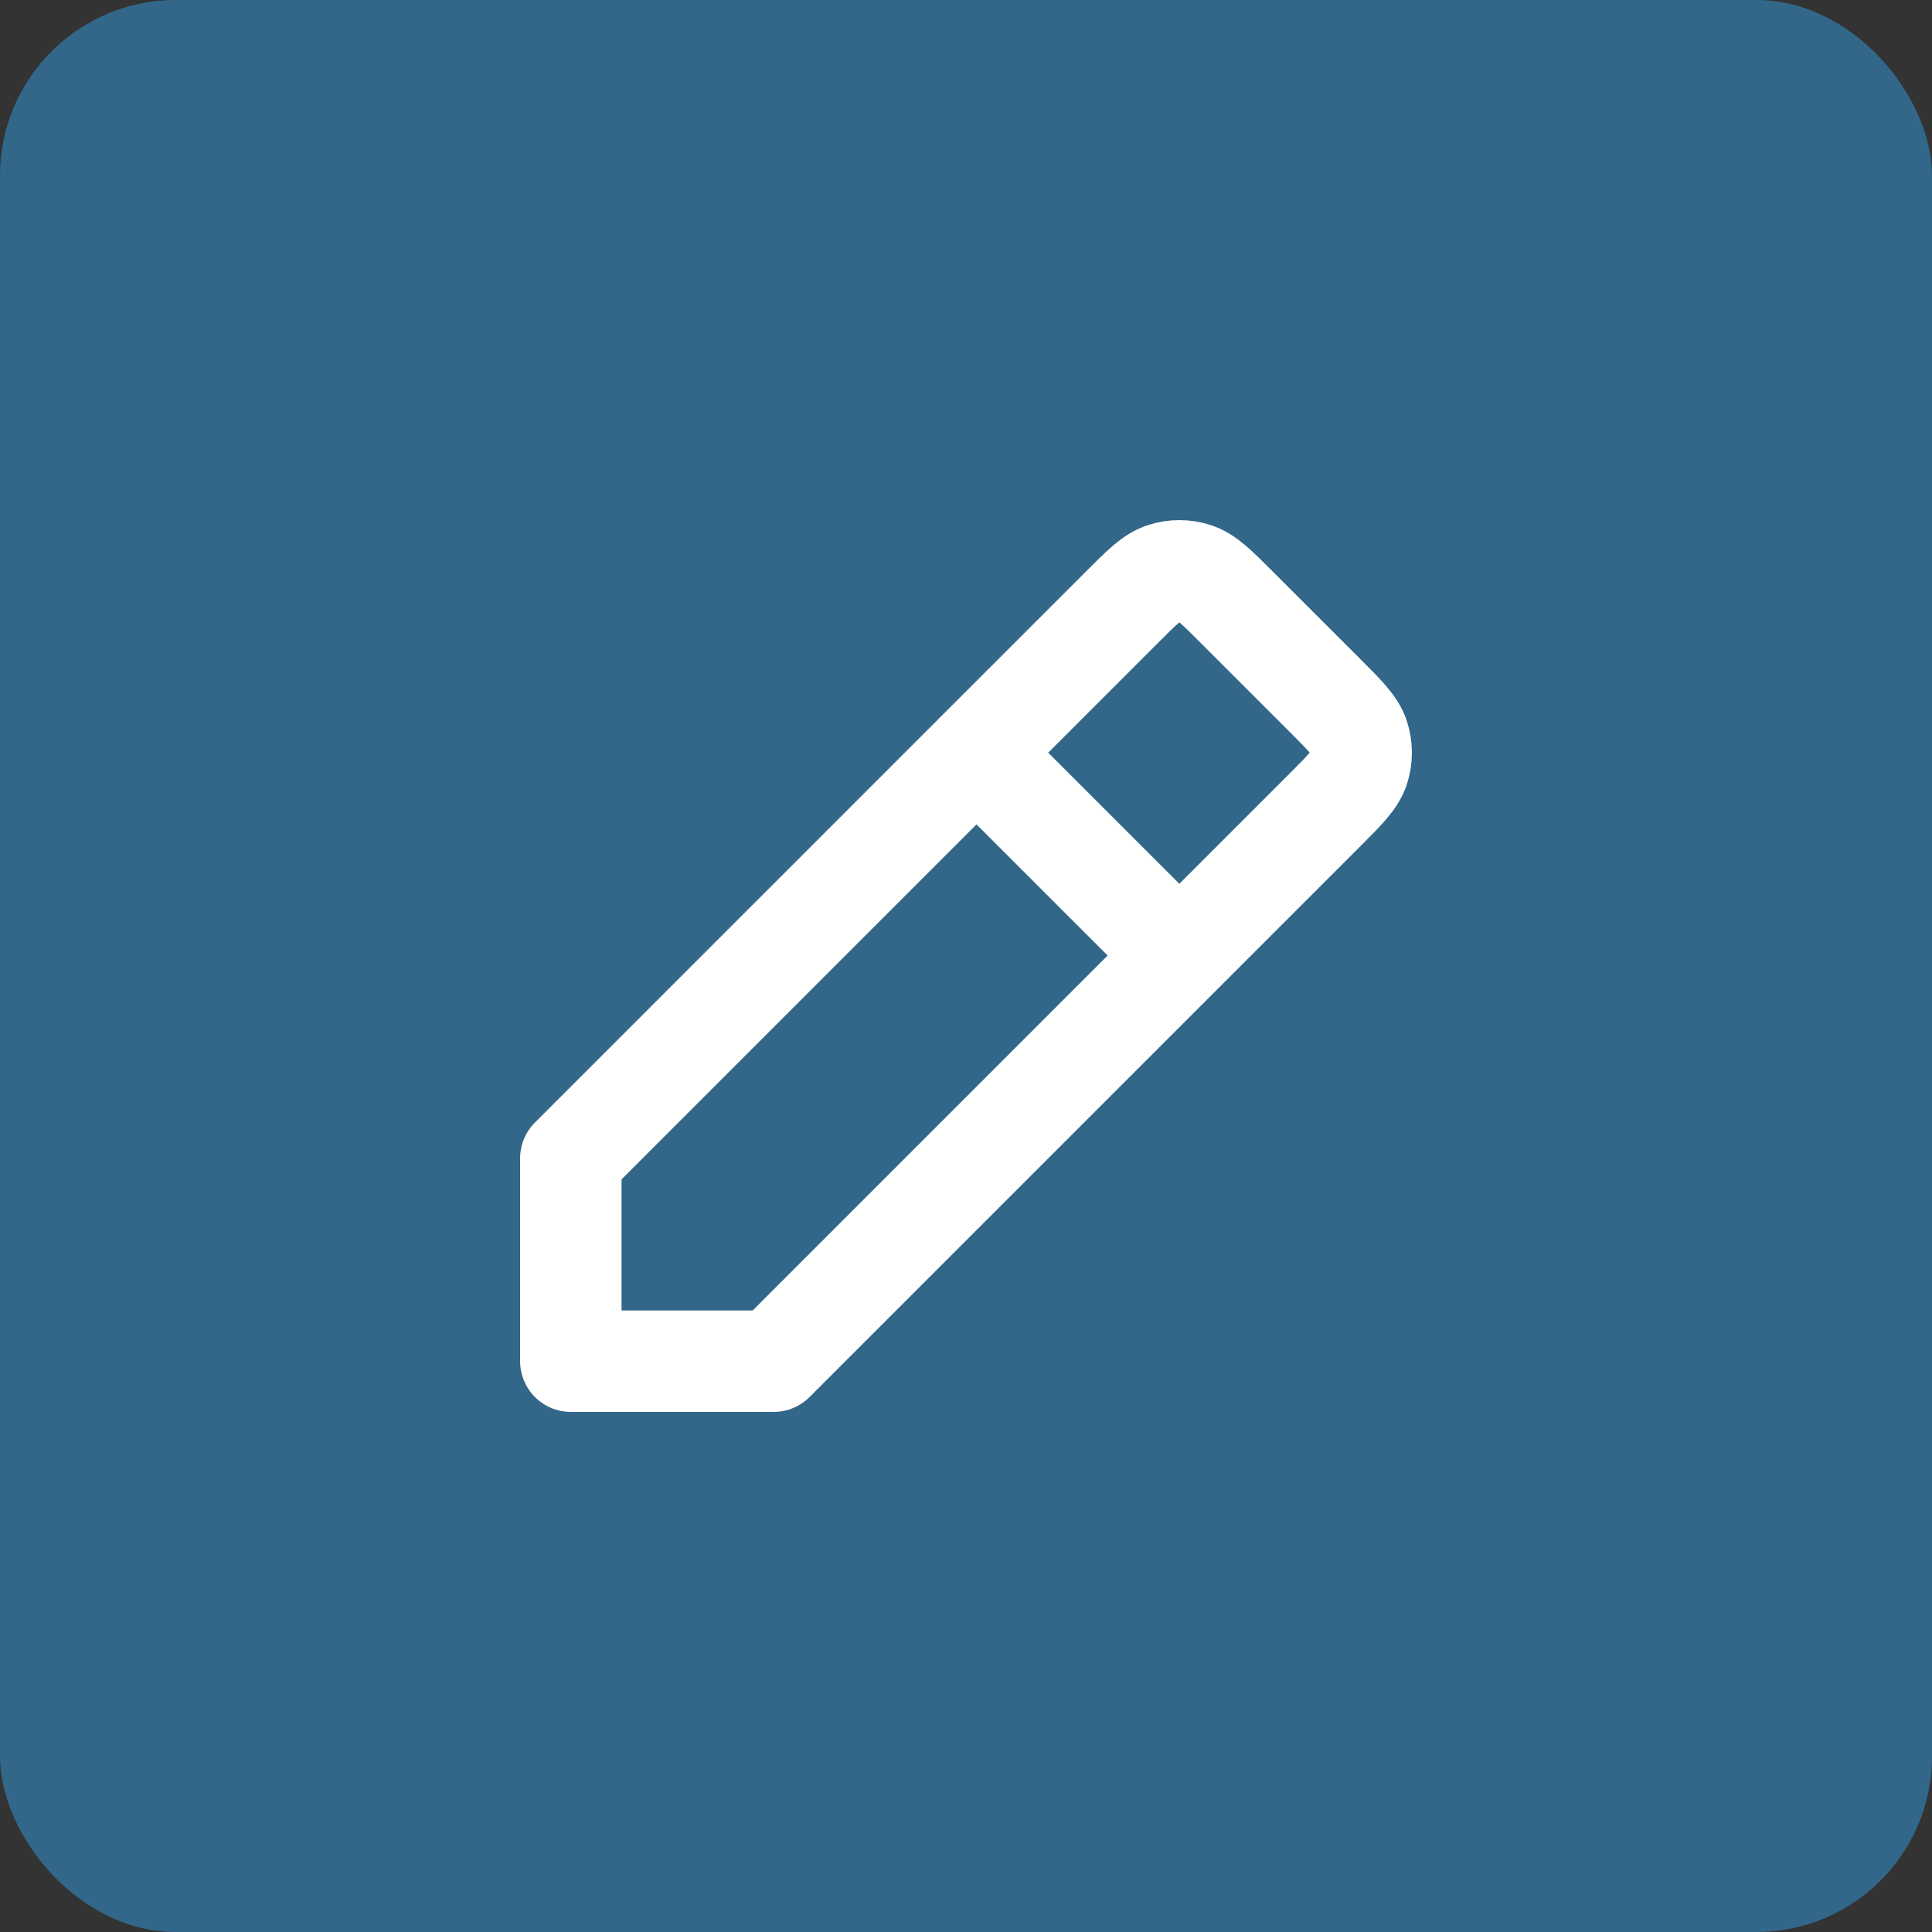 <?xml version="1.0" encoding="UTF-8"?> <svg xmlns="http://www.w3.org/2000/svg" width="44" height="44" viewBox="0 0 44 44" fill="none"><rect x="0" y="0" width="44" height="44" fill="#333333" stroke="none"/><rect width="44" height="44" rx="4" fill="#326789"></rect><path d="M22.239 17.142L13 26.381V31L17.62 31L26.859 21.761M22.239 17.142L25.552 13.829L25.554 13.827C26.01 13.371 26.239 13.142 26.502 13.057C26.734 12.981 26.984 12.981 27.216 13.057C27.479 13.142 27.707 13.37 28.162 13.826L30.172 15.835C30.629 16.292 30.858 16.521 30.944 16.785C31.019 17.017 31.019 17.267 30.944 17.499C30.858 17.762 30.629 17.991 30.173 18.447L30.172 18.448L26.859 21.761M22.239 17.142L26.859 21.761" stroke="white" stroke-width="2.31" stroke-linecap="round" stroke-linejoin="round"></path></svg> 